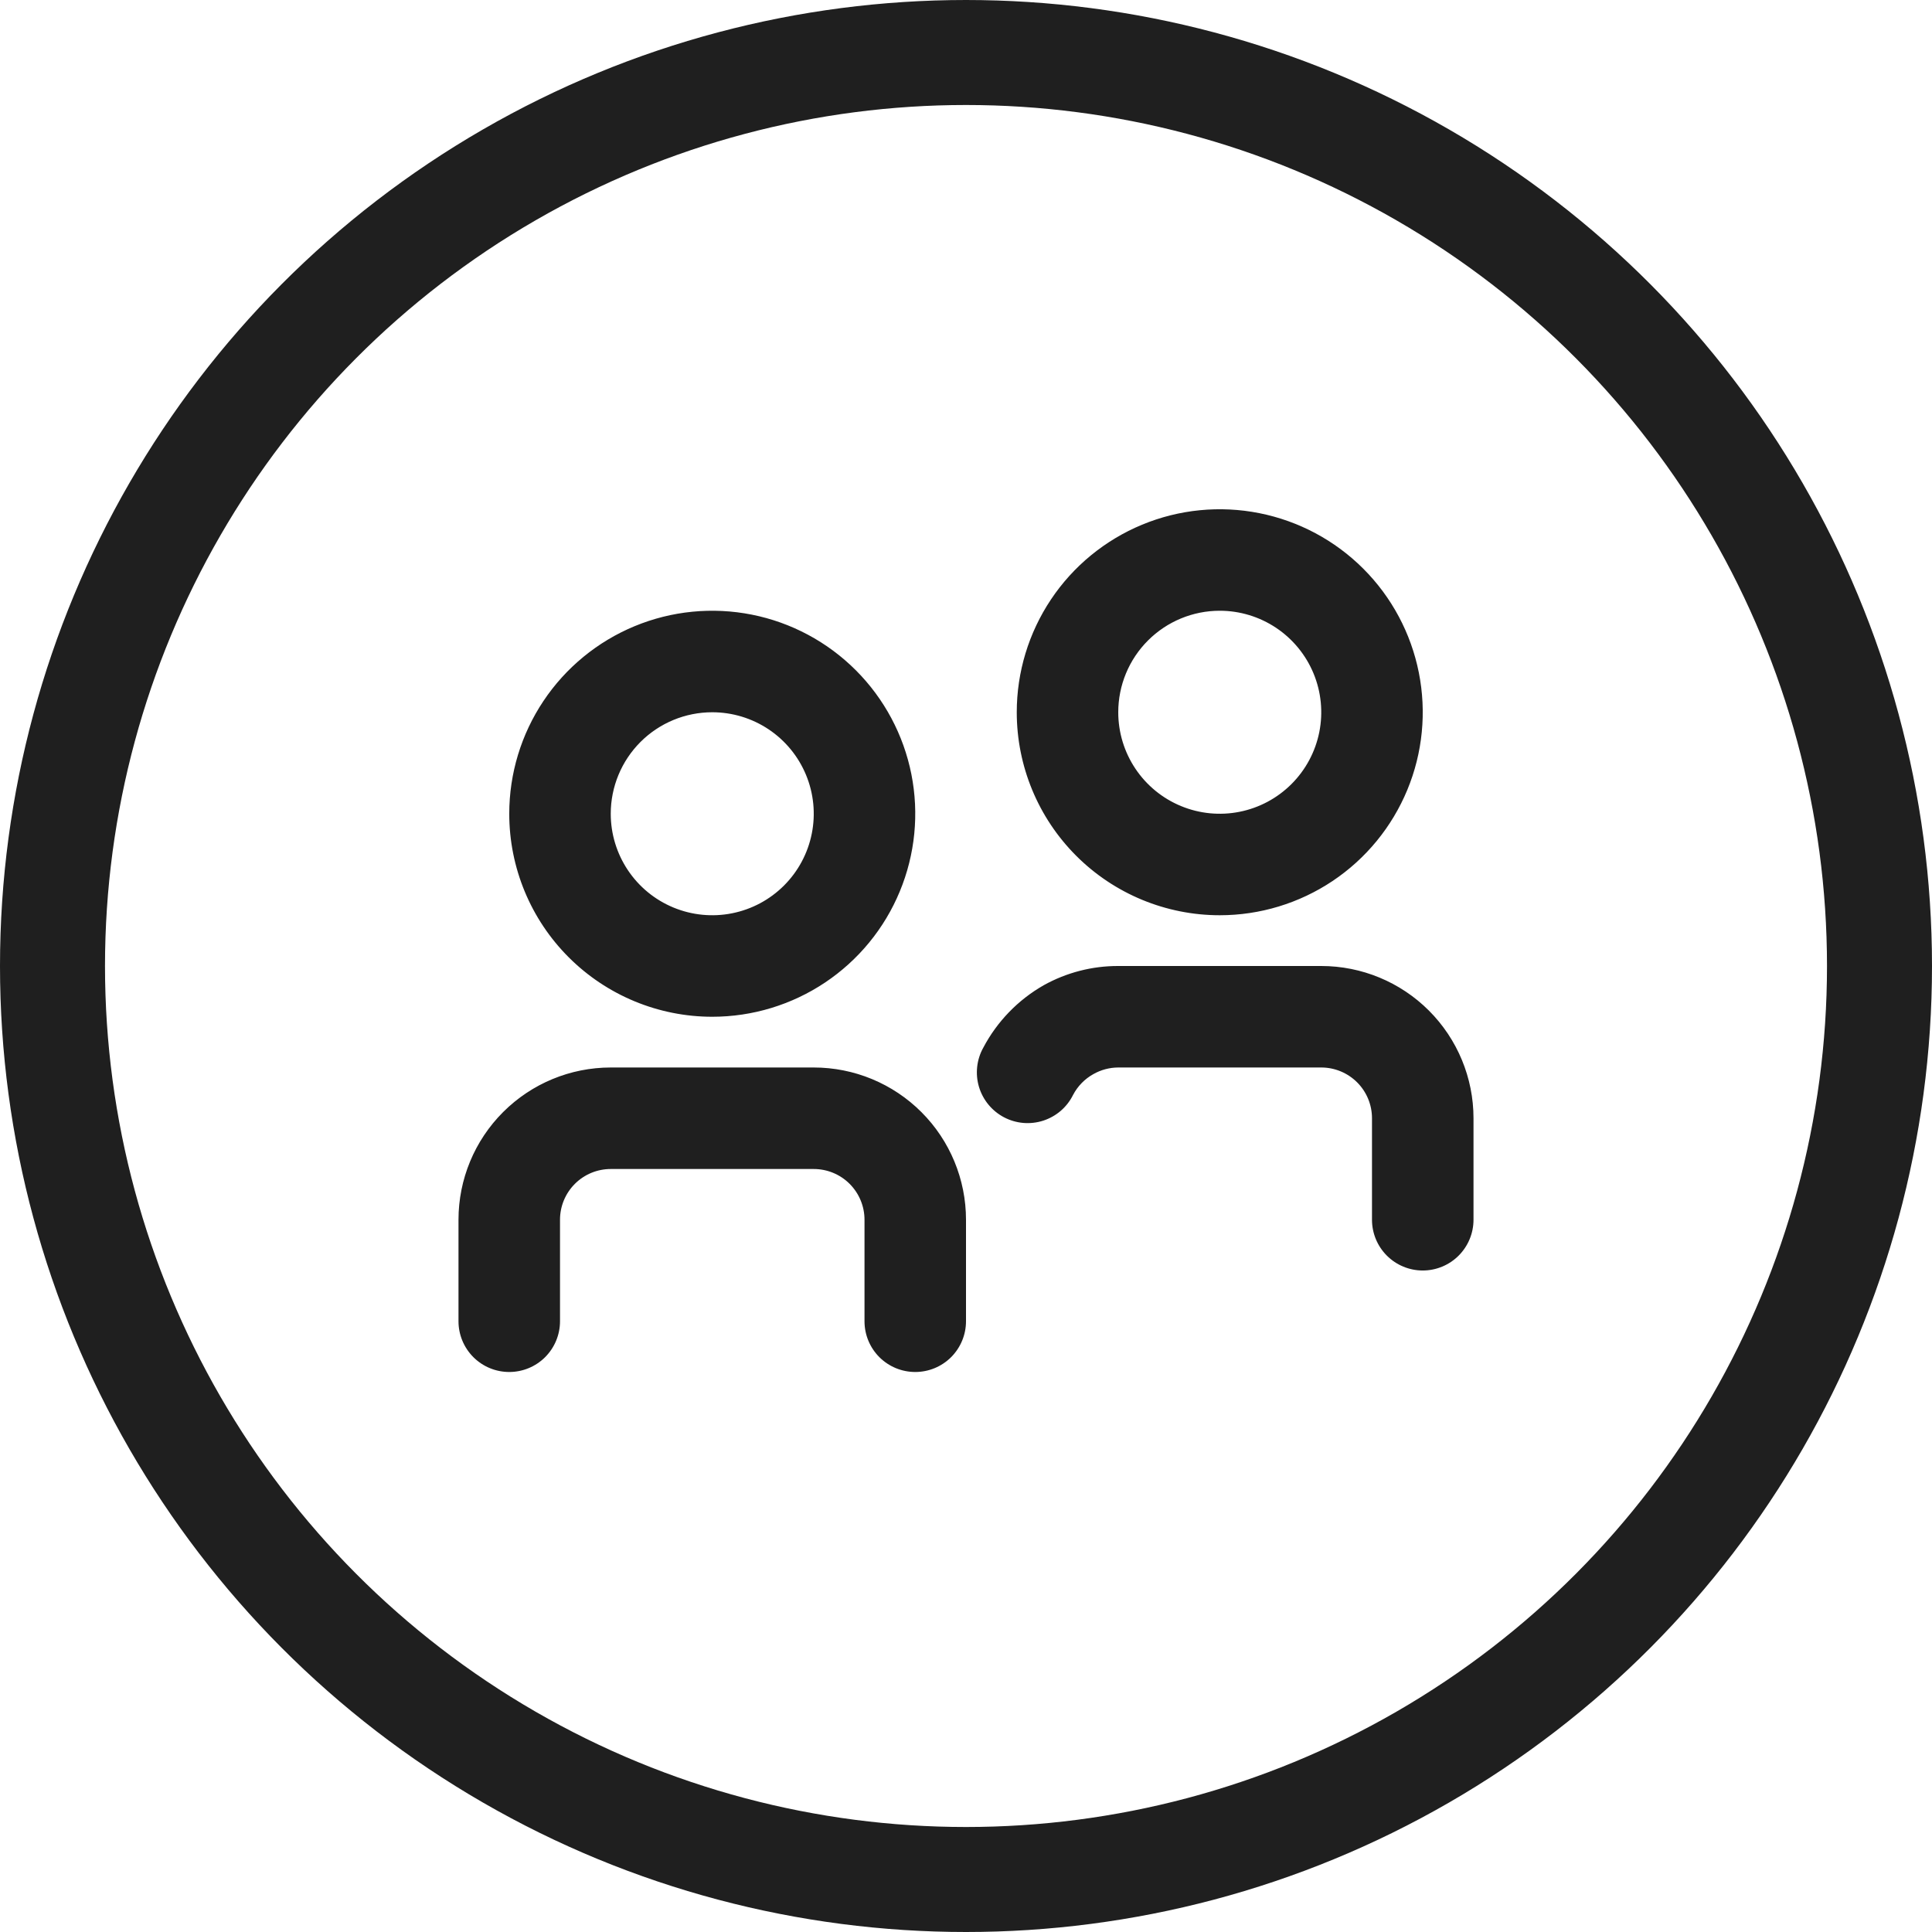 <svg width="92" height="92" viewBox="0 0 92 92" fill="none" xmlns="http://www.w3.org/2000/svg">
<circle cx="46" cy="46" r="43.5" stroke="#1F1F1F" stroke-width="5"/>
<path d="M33.917 48.417C35.829 48.417 37.697 47.85 39.287 46.788C40.877 45.725 42.116 44.216 42.847 42.449C43.579 40.683 43.771 38.739 43.398 36.864C43.025 34.989 42.104 33.267 40.752 31.915C39.4 30.563 37.678 29.642 35.803 29.269C33.927 28.896 31.984 29.087 30.217 29.819C28.451 30.551 26.941 31.79 25.879 33.38C24.817 34.969 24.25 36.838 24.25 38.75C24.25 41.314 25.268 43.773 27.081 45.585C28.894 47.398 31.353 48.417 33.917 48.417ZM33.917 33.917C34.873 33.917 35.807 34.2 36.602 34.731C37.397 35.262 38.016 36.017 38.382 36.9C38.748 37.783 38.844 38.755 38.657 39.693C38.471 40.63 38.01 41.492 37.334 42.168C36.658 42.844 35.797 43.304 34.86 43.49C33.922 43.677 32.95 43.581 32.067 43.215C31.184 42.85 30.429 42.23 29.898 41.435C29.367 40.64 29.083 39.706 29.083 38.75C29.083 37.468 29.593 36.239 30.499 35.332C31.405 34.426 32.635 33.917 33.917 33.917ZM46 58.083V62.917C46 63.558 45.745 64.172 45.292 64.626C44.839 65.079 44.224 65.333 43.583 65.333C42.942 65.333 42.328 65.079 41.874 64.626C41.421 64.172 41.167 63.558 41.167 62.917V58.083C41.167 57.442 40.912 56.828 40.459 56.374C40.006 55.921 39.391 55.667 38.75 55.667H29.083C28.442 55.667 27.828 55.921 27.375 56.374C26.921 56.828 26.667 57.442 26.667 58.083V62.917C26.667 63.558 26.412 64.172 25.959 64.626C25.506 65.079 24.891 65.333 24.25 65.333C23.609 65.333 22.994 65.079 22.541 64.626C22.088 64.172 21.833 63.558 21.833 62.917V58.083C21.833 56.16 22.597 54.316 23.957 52.957C25.317 51.597 27.16 50.833 29.083 50.833H38.75C40.673 50.833 42.517 51.597 43.877 52.957C45.236 54.316 46 56.16 46 58.083ZM58.083 43.583C59.995 43.583 61.864 43.016 63.454 41.954C65.043 40.892 66.282 39.382 67.014 37.616C67.746 35.85 67.937 33.906 67.564 32.031C67.191 30.156 66.271 28.433 64.919 27.081C63.567 25.729 61.844 24.809 59.969 24.436C58.094 24.063 56.15 24.254 54.384 24.986C52.618 25.718 51.108 26.956 50.046 28.546C48.984 30.136 48.417 32.005 48.417 33.917C48.417 36.48 49.435 38.939 51.248 40.752C53.061 42.565 55.52 43.583 58.083 43.583ZM58.083 29.083C59.039 29.083 59.974 29.367 60.769 29.898C61.563 30.429 62.183 31.184 62.549 32.067C62.915 32.95 63.01 33.922 62.824 34.86C62.637 35.797 62.177 36.658 61.501 37.334C60.825 38.01 59.964 38.471 59.026 38.657C58.089 38.844 57.117 38.748 56.234 38.382C55.35 38.016 54.596 37.397 54.065 36.602C53.533 35.807 53.25 34.873 53.25 33.917C53.25 32.635 53.759 31.405 54.666 30.499C55.572 29.593 56.801 29.083 58.083 29.083ZM70.167 53.25V58.083C70.167 58.724 69.912 59.339 69.459 59.792C69.006 60.245 68.391 60.5 67.75 60.5C67.109 60.5 66.494 60.245 66.041 59.792C65.588 59.339 65.333 58.724 65.333 58.083V53.25C65.333 52.609 65.079 51.994 64.626 51.541C64.172 51.088 63.558 50.833 62.917 50.833H53.25C52.835 50.835 52.427 50.943 52.066 51.148C51.654 51.377 51.318 51.721 51.099 52.138C50.956 52.427 50.757 52.684 50.513 52.895C50.269 53.105 49.985 53.264 49.679 53.364C49.373 53.463 49.049 53.5 48.728 53.473C48.407 53.445 48.095 53.354 47.81 53.204C47.525 53.054 47.273 52.849 47.068 52.6C46.863 52.351 46.71 52.064 46.618 51.756C46.526 51.447 46.497 51.123 46.532 50.803C46.567 50.482 46.665 50.172 46.822 49.891C47.478 48.647 48.476 47.615 49.697 46.918C50.783 46.313 52.007 45.996 53.25 46H62.917C64.84 46 66.684 46.764 68.043 48.123C69.403 49.483 70.167 51.327 70.167 53.25Z" fill="#1F1F1F"/>
</svg>
